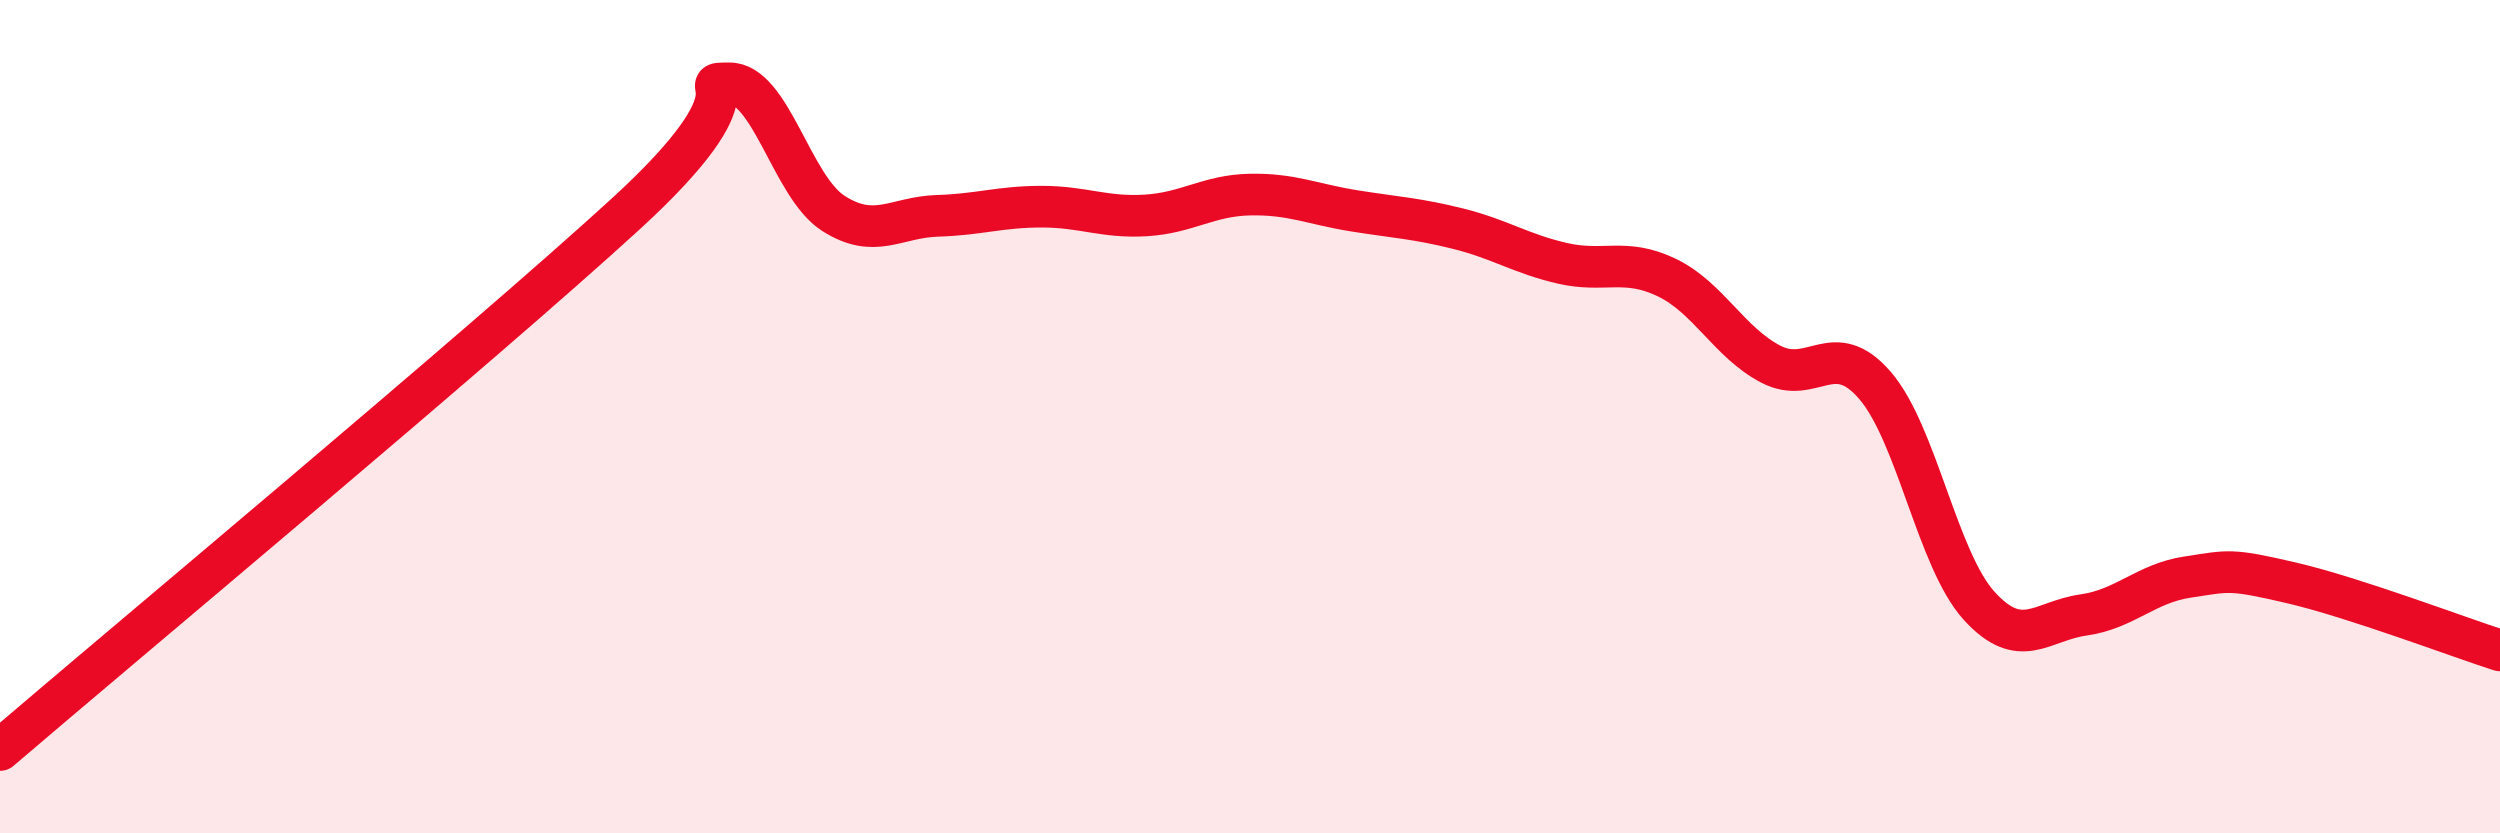 
    <svg width="60" height="20" viewBox="0 0 60 20" xmlns="http://www.w3.org/2000/svg">
      <path
        d="M 0,18 C 3,15.43 11.5,8.35 15,5.15 C 18.5,1.95 16.5,2.01 17.5,2 C 18.5,1.99 19,4.48 20,5.12 C 21,5.76 21.5,5.21 22.5,5.18 C 23.5,5.15 24,4.96 25,4.96 C 26,4.96 26.5,5.23 27.5,5.17 C 28.5,5.11 29,4.69 30,4.67 C 31,4.65 31.5,4.9 32.5,5.06 C 33.5,5.22 34,5.24 35,5.49 C 36,5.74 36.5,6.09 37.5,6.32 C 38.5,6.55 39,6.18 40,6.66 C 41,7.14 41.5,8.22 42.5,8.74 C 43.5,9.26 44,8.09 45,9.25 C 46,10.41 46.5,13.44 47.5,14.54 C 48.5,15.64 49,14.9 50,14.76 C 51,14.62 51.5,14 52.5,13.85 C 53.5,13.7 53.5,13.64 55,13.99 C 56.5,14.34 59,15.29 60,15.61L60 20L0 20Z"
        fill="#EB0A25"
        opacity="0.1"
        stroke-linecap="round"
        stroke-linejoin="round"
      />
      <path
        d="M 0,18 C 3,15.43 11.5,8.35 15,5.15 C 18.5,1.95 16.5,2.01 17.5,2 C 18.5,1.99 19,4.48 20,5.12 C 21,5.76 21.5,5.21 22.5,5.18 C 23.5,5.15 24,4.96 25,4.96 C 26,4.96 26.5,5.23 27.5,5.17 C 28.5,5.11 29,4.69 30,4.67 C 31,4.65 31.5,4.9 32.5,5.06 C 33.5,5.22 34,5.24 35,5.49 C 36,5.74 36.5,6.09 37.5,6.32 C 38.5,6.55 39,6.18 40,6.66 C 41,7.14 41.5,8.22 42.5,8.74 C 43.5,9.26 44,8.09 45,9.25 C 46,10.41 46.5,13.44 47.5,14.54 C 48.5,15.64 49,14.9 50,14.76 C 51,14.62 51.5,14 52.5,13.85 C 53.5,13.7 53.5,13.64 55,13.99 C 56.5,14.34 59,15.29 60,15.61"
        stroke="#EB0A25"
        stroke-width="1"
        fill="none"
        stroke-linecap="round"
        stroke-linejoin="round"
      />
    </svg>
  